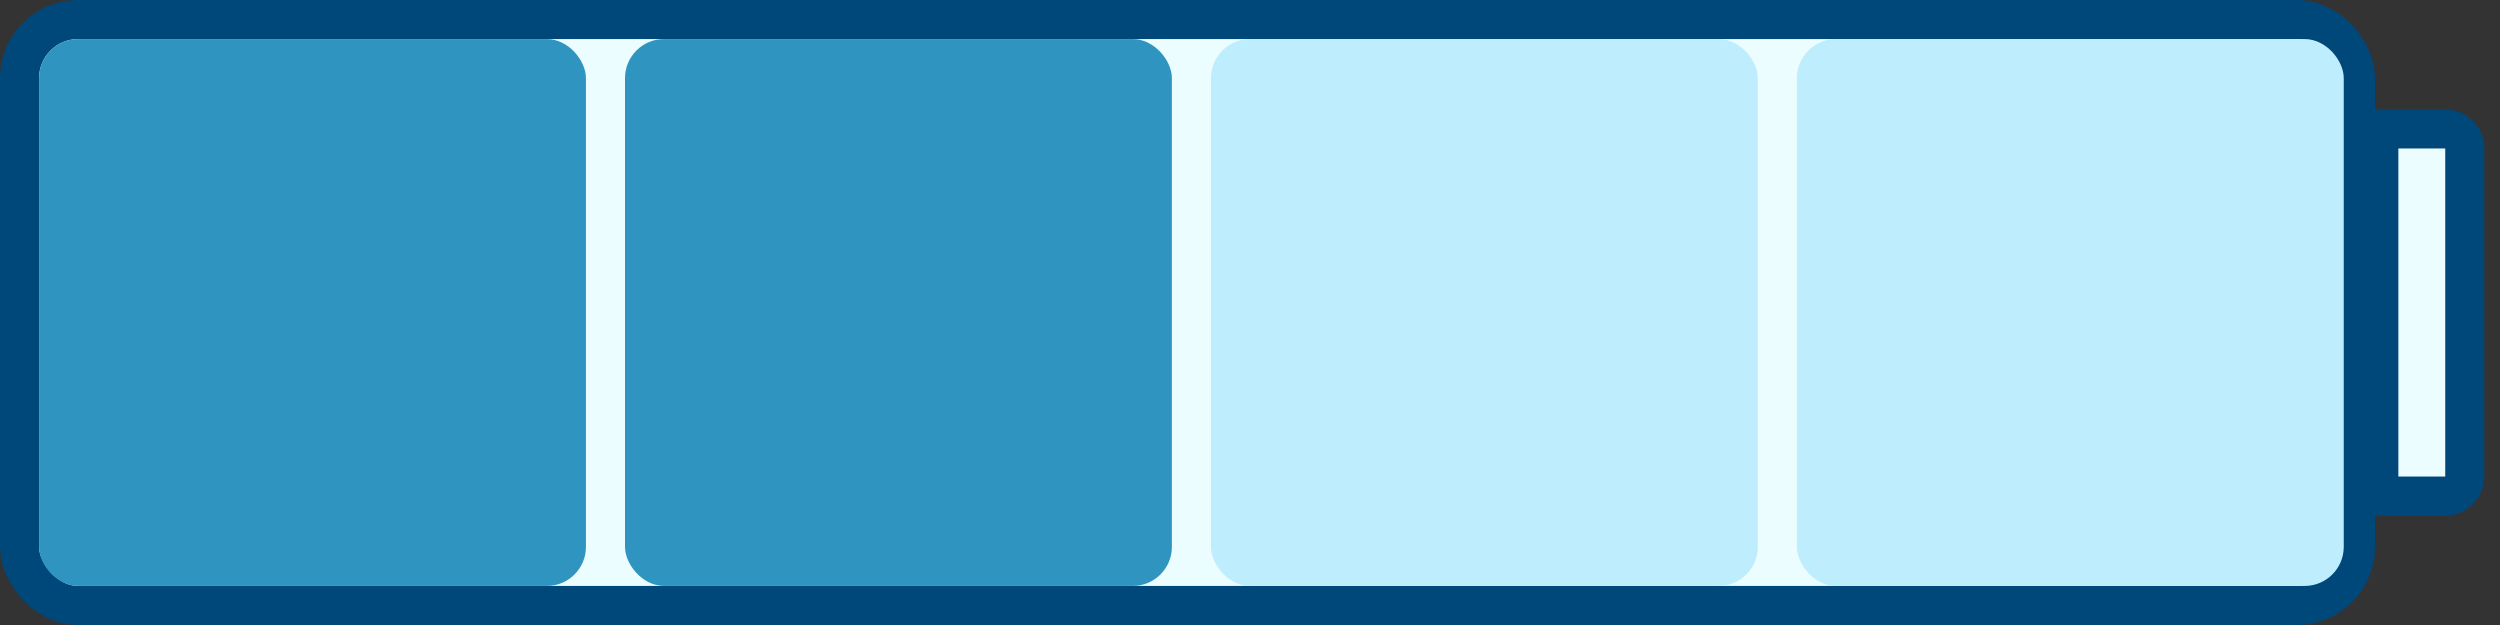 <?xml version="1.0" encoding="UTF-8"?> <svg xmlns="http://www.w3.org/2000/svg" width="64" height="16" viewBox="0 0 64 16" fill="none"><rect x="0" y="0" width="64" height="16" fill="#333333" stroke="none"/> <rect x="0.5" y="0.5" width="59.8" height="15" rx="1.5" fill="#ECFDFF" stroke="#00477A"></rect> <path d="M60.898 3.3H62.598C62.875 3.3 63.098 3.524 63.098 3.8V12.2C63.098 12.476 62.875 12.7 62.598 12.7H60.898V3.3Z" fill="#ECFDFF" stroke="#00477A"></path> <rect x="1" y="1" width="14" height="14" rx="1" fill="#3094C1"></rect> <rect x="16" y="1" width="14" height="14" rx="1" fill="#3094C1"></rect> <rect x="31" y="1" width="14" height="14" rx="1" fill="#BEEEFE"></rect> <rect x="46" y="1" width="14" height="14" rx="1" fill="#BEEEFE"></rect> </svg> 